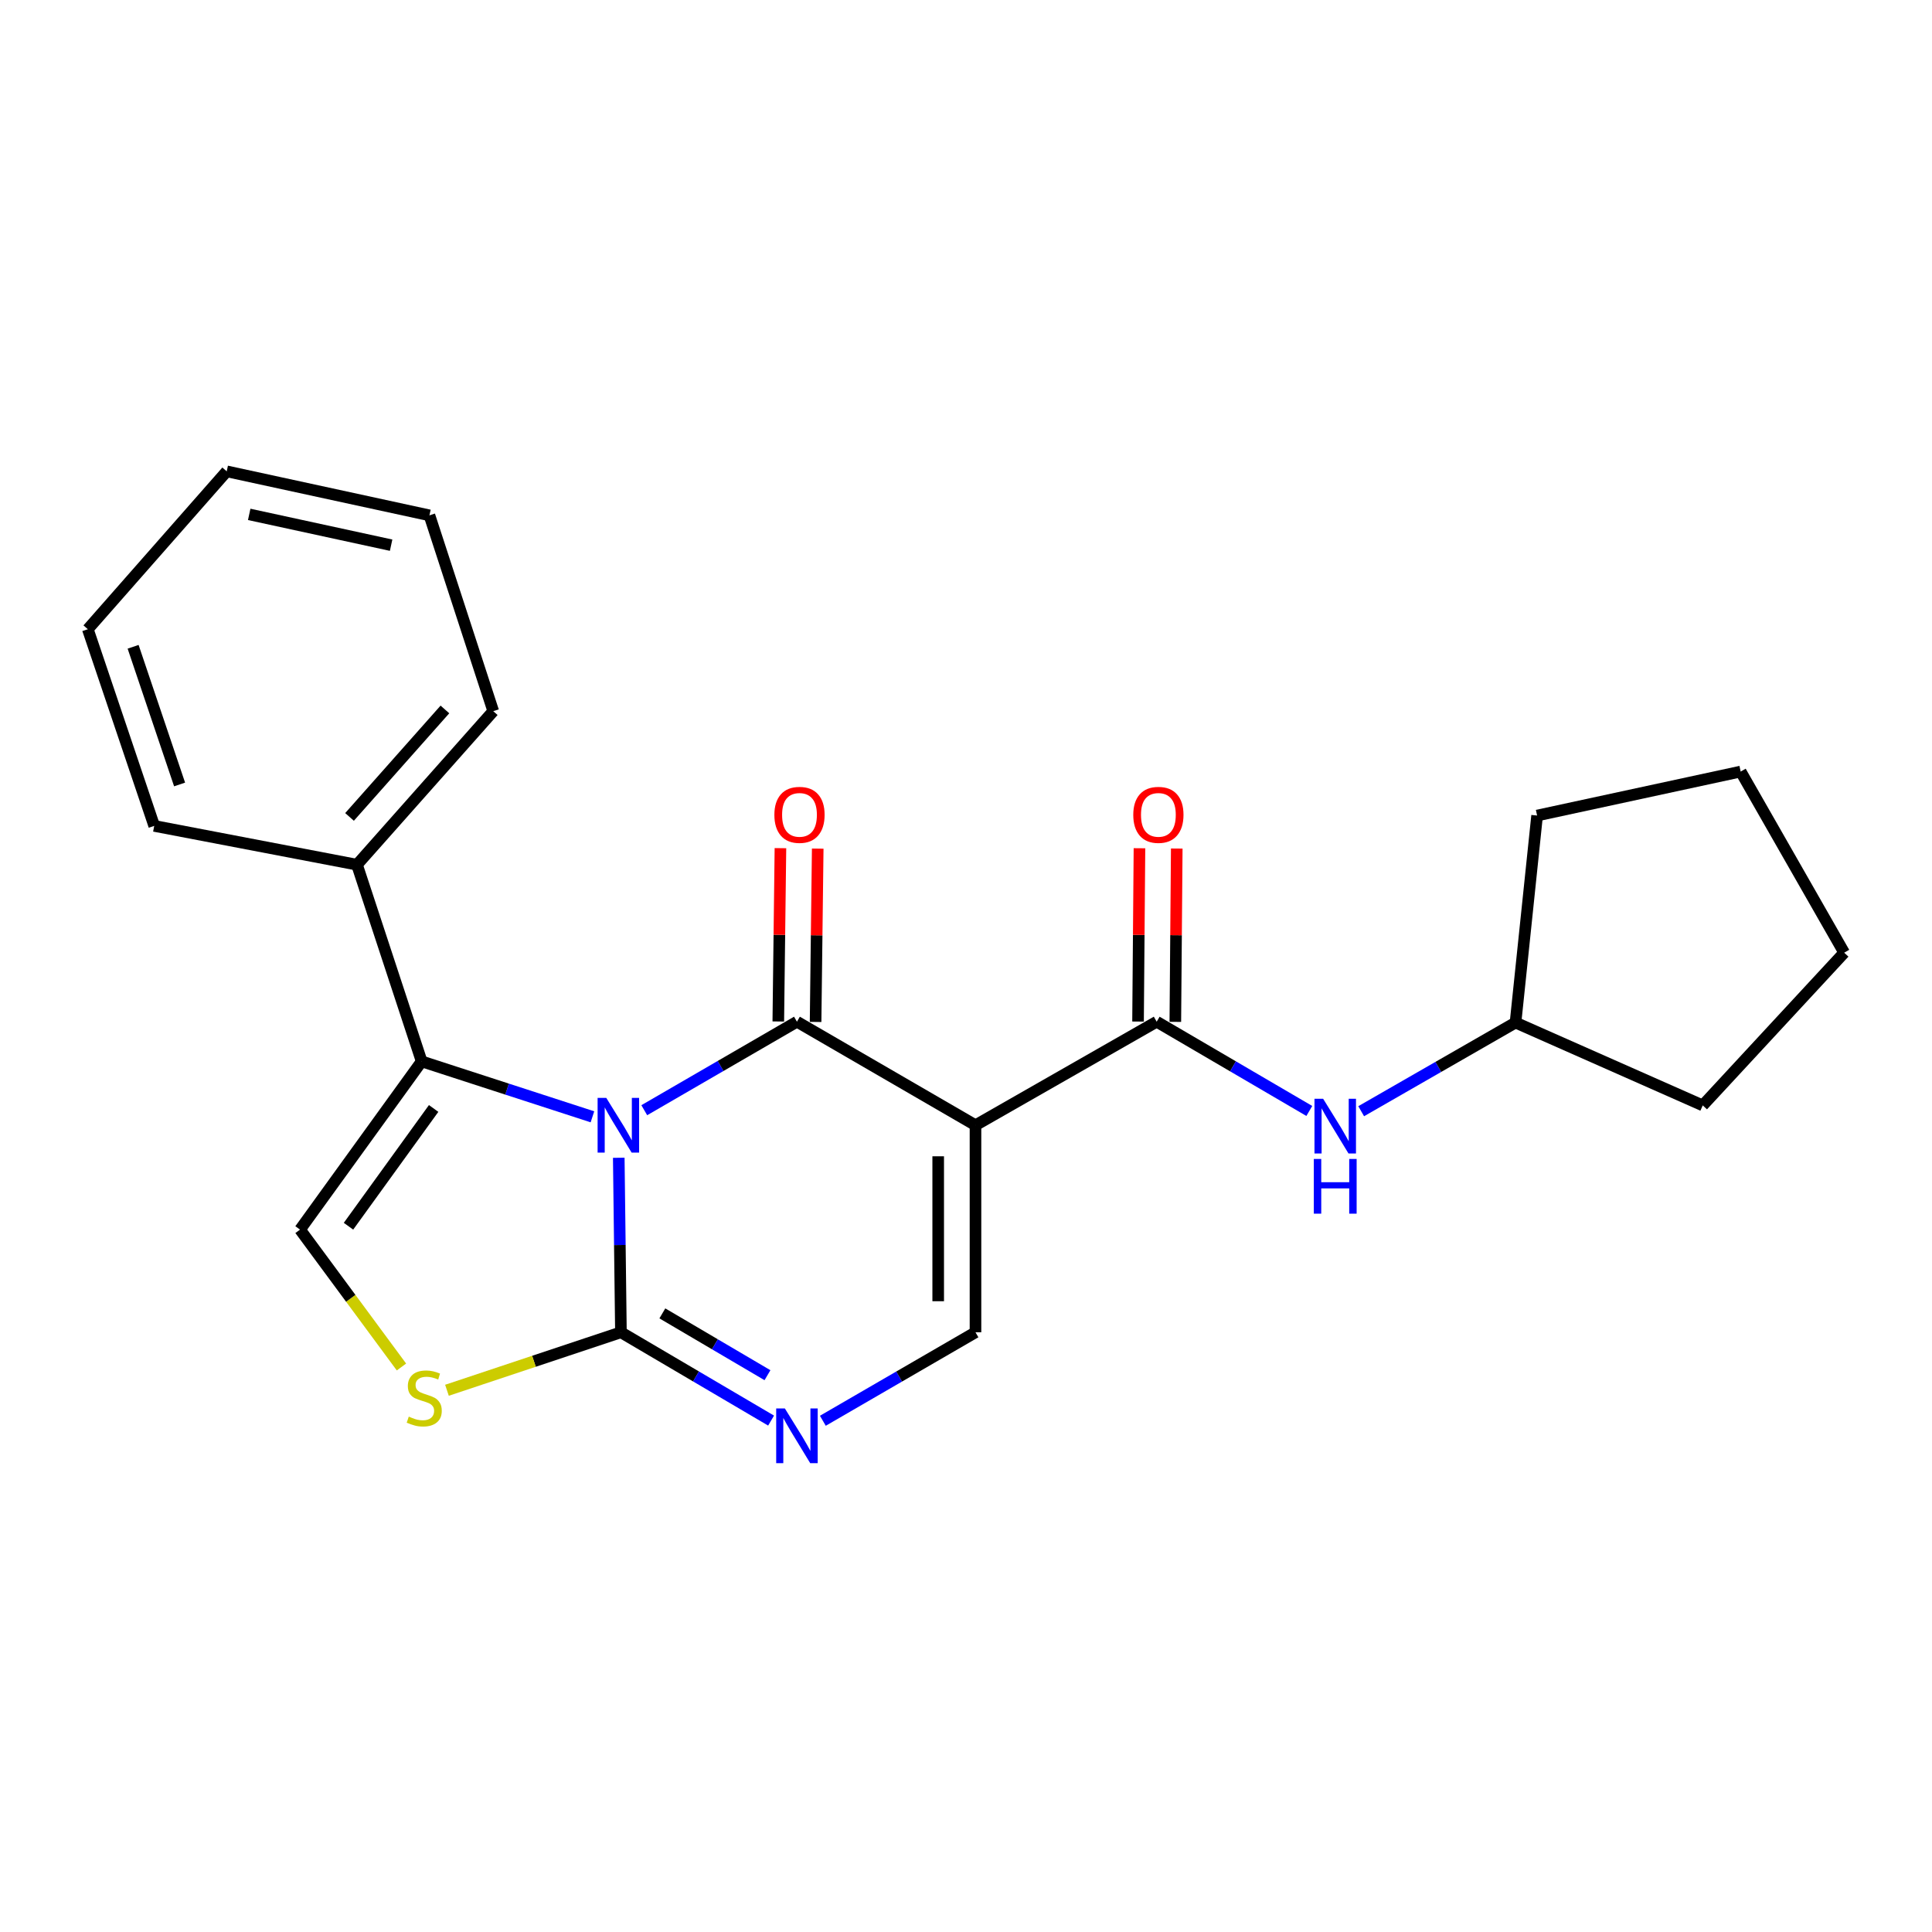 <?xml version='1.0' encoding='iso-8859-1'?>
<svg version='1.1' baseProfile='full'
              xmlns='http://www.w3.org/2000/svg'
                      xmlns:rdkit='http://www.rdkit.org/xml'
                      xmlns:xlink='http://www.w3.org/1999/xlink'
                  xml:space='preserve'
width='1000px' height='1000px' viewBox='0 0 1000 1000'>
<!-- END OF HEADER -->
<rect style='opacity:1.0;fill:#FFFFFF;stroke:none' width='1000' height='1000' x='0' y='0'> </rect>
<path class='bond-0' d='M 333.472,574.644 L 372.984,551.738' style='fill:none;fill-rule:evenodd;stroke:#0000FF;stroke-width:6px;stroke-linecap:butt;stroke-linejoin:miter;stroke-opacity:1' />
<path class='bond-0' d='M 372.984,551.738 L 412.497,528.833' style='fill:none;fill-rule:evenodd;stroke:#000000;stroke-width:6px;stroke-linecap:butt;stroke-linejoin:miter;stroke-opacity:1' />
<path class='bond-2' d='M 320.27,599.258 L 320.83,644.423' style='fill:none;fill-rule:evenodd;stroke:#0000FF;stroke-width:6px;stroke-linecap:butt;stroke-linejoin:miter;stroke-opacity:1' />
<path class='bond-2' d='M 320.83,644.423 L 321.39,689.588' style='fill:none;fill-rule:evenodd;stroke:#000000;stroke-width:6px;stroke-linecap:butt;stroke-linejoin:miter;stroke-opacity:1' />
<path class='bond-3' d='M 306.645,578.063 L 262.448,563.716' style='fill:none;fill-rule:evenodd;stroke:#0000FF;stroke-width:6px;stroke-linecap:butt;stroke-linejoin:miter;stroke-opacity:1' />
<path class='bond-3' d='M 262.448,563.716 L 218.252,549.368' style='fill:none;fill-rule:evenodd;stroke:#000000;stroke-width:6px;stroke-linecap:butt;stroke-linejoin:miter;stroke-opacity:1' />
<path class='bond-1' d='M 412.497,528.833 L 504.911,582.418' style='fill:none;fill-rule:evenodd;stroke:#000000;stroke-width:6px;stroke-linecap:butt;stroke-linejoin:miter;stroke-opacity:1' />
<path class='bond-10' d='M 422.147,528.952 L 422.699,484.097' style='fill:none;fill-rule:evenodd;stroke:#000000;stroke-width:6px;stroke-linecap:butt;stroke-linejoin:miter;stroke-opacity:1' />
<path class='bond-10' d='M 422.699,484.097 L 423.251,439.242' style='fill:none;fill-rule:evenodd;stroke:#FF0000;stroke-width:6px;stroke-linecap:butt;stroke-linejoin:miter;stroke-opacity:1' />
<path class='bond-10' d='M 402.846,528.714 L 403.398,483.859' style='fill:none;fill-rule:evenodd;stroke:#000000;stroke-width:6px;stroke-linecap:butt;stroke-linejoin:miter;stroke-opacity:1' />
<path class='bond-10' d='M 403.398,483.859 L 403.951,439.004' style='fill:none;fill-rule:evenodd;stroke:#FF0000;stroke-width:6px;stroke-linecap:butt;stroke-linejoin:miter;stroke-opacity:1' />
<path class='bond-5' d='M 504.911,582.418 L 598.699,528.833' style='fill:none;fill-rule:evenodd;stroke:#000000;stroke-width:6px;stroke-linecap:butt;stroke-linejoin:miter;stroke-opacity:1' />
<path class='bond-24' d='M 504.911,582.418 L 504.911,689.588' style='fill:none;fill-rule:evenodd;stroke:#000000;stroke-width:6px;stroke-linecap:butt;stroke-linejoin:miter;stroke-opacity:1' />
<path class='bond-24' d='M 485.609,598.494 L 485.609,673.513' style='fill:none;fill-rule:evenodd;stroke:#000000;stroke-width:6px;stroke-linecap:butt;stroke-linejoin:miter;stroke-opacity:1' />
<path class='bond-4' d='M 321.39,689.588 L 360.252,712.441' style='fill:none;fill-rule:evenodd;stroke:#000000;stroke-width:6px;stroke-linecap:butt;stroke-linejoin:miter;stroke-opacity:1' />
<path class='bond-4' d='M 360.252,712.441 L 399.114,735.293' style='fill:none;fill-rule:evenodd;stroke:#0000FF;stroke-width:6px;stroke-linecap:butt;stroke-linejoin:miter;stroke-opacity:1' />
<path class='bond-4' d='M 342.833,679.805 L 370.037,695.802' style='fill:none;fill-rule:evenodd;stroke:#000000;stroke-width:6px;stroke-linecap:butt;stroke-linejoin:miter;stroke-opacity:1' />
<path class='bond-4' d='M 370.037,695.802 L 397.24,711.799' style='fill:none;fill-rule:evenodd;stroke:#0000FF;stroke-width:6px;stroke-linecap:butt;stroke-linejoin:miter;stroke-opacity:1' />
<path class='bond-7' d='M 321.39,689.588 L 276.367,704.593' style='fill:none;fill-rule:evenodd;stroke:#000000;stroke-width:6px;stroke-linecap:butt;stroke-linejoin:miter;stroke-opacity:1' />
<path class='bond-7' d='M 276.367,704.593 L 231.345,719.597' style='fill:none;fill-rule:evenodd;stroke:#CCCC00;stroke-width:6px;stroke-linecap:butt;stroke-linejoin:miter;stroke-opacity:1' />
<path class='bond-8' d='M 218.252,549.368 L 155.295,636.443' style='fill:none;fill-rule:evenodd;stroke:#000000;stroke-width:6px;stroke-linecap:butt;stroke-linejoin:miter;stroke-opacity:1' />
<path class='bond-8' d='M 224.45,573.739 L 180.38,634.691' style='fill:none;fill-rule:evenodd;stroke:#000000;stroke-width:6px;stroke-linecap:butt;stroke-linejoin:miter;stroke-opacity:1' />
<path class='bond-12' d='M 218.252,549.368 L 184.774,447.571' style='fill:none;fill-rule:evenodd;stroke:#000000;stroke-width:6px;stroke-linecap:butt;stroke-linejoin:miter;stroke-opacity:1' />
<path class='bond-6' d='M 425.907,735.388 L 465.409,712.488' style='fill:none;fill-rule:evenodd;stroke:#0000FF;stroke-width:6px;stroke-linecap:butt;stroke-linejoin:miter;stroke-opacity:1' />
<path class='bond-6' d='M 465.409,712.488 L 504.911,689.588' style='fill:none;fill-rule:evenodd;stroke:#000000;stroke-width:6px;stroke-linecap:butt;stroke-linejoin:miter;stroke-opacity:1' />
<path class='bond-9' d='M 598.699,528.833 L 638.198,551.933' style='fill:none;fill-rule:evenodd;stroke:#000000;stroke-width:6px;stroke-linecap:butt;stroke-linejoin:miter;stroke-opacity:1' />
<path class='bond-9' d='M 638.198,551.933 L 677.697,575.033' style='fill:none;fill-rule:evenodd;stroke:#0000FF;stroke-width:6px;stroke-linecap:butt;stroke-linejoin:miter;stroke-opacity:1' />
<path class='bond-11' d='M 608.349,528.912 L 608.717,484.057' style='fill:none;fill-rule:evenodd;stroke:#000000;stroke-width:6px;stroke-linecap:butt;stroke-linejoin:miter;stroke-opacity:1' />
<path class='bond-11' d='M 608.717,484.057 L 609.086,439.202' style='fill:none;fill-rule:evenodd;stroke:#FF0000;stroke-width:6px;stroke-linecap:butt;stroke-linejoin:miter;stroke-opacity:1' />
<path class='bond-11' d='M 589.048,528.754 L 589.416,483.899' style='fill:none;fill-rule:evenodd;stroke:#000000;stroke-width:6px;stroke-linecap:butt;stroke-linejoin:miter;stroke-opacity:1' />
<path class='bond-11' d='M 589.416,483.899 L 589.784,439.044' style='fill:none;fill-rule:evenodd;stroke:#FF0000;stroke-width:6px;stroke-linecap:butt;stroke-linejoin:miter;stroke-opacity:1' />
<path class='bond-23' d='M 207.796,707.554 L 181.545,671.998' style='fill:none;fill-rule:evenodd;stroke:#CCCC00;stroke-width:6px;stroke-linecap:butt;stroke-linejoin:miter;stroke-opacity:1' />
<path class='bond-23' d='M 181.545,671.998 L 155.295,636.443' style='fill:none;fill-rule:evenodd;stroke:#000000;stroke-width:6px;stroke-linecap:butt;stroke-linejoin:miter;stroke-opacity:1' />
<path class='bond-13' d='M 704.544,575.166 L 744.486,552.224' style='fill:none;fill-rule:evenodd;stroke:#0000FF;stroke-width:6px;stroke-linecap:butt;stroke-linejoin:miter;stroke-opacity:1' />
<path class='bond-13' d='M 744.486,552.224 L 784.429,529.283' style='fill:none;fill-rule:evenodd;stroke:#000000;stroke-width:6px;stroke-linecap:butt;stroke-linejoin:miter;stroke-opacity:1' />
<path class='bond-14' d='M 184.774,447.571 L 255.302,368.099' style='fill:none;fill-rule:evenodd;stroke:#000000;stroke-width:6px;stroke-linecap:butt;stroke-linejoin:miter;stroke-opacity:1' />
<path class='bond-14' d='M 180.916,422.838 L 230.286,367.208' style='fill:none;fill-rule:evenodd;stroke:#000000;stroke-width:6px;stroke-linecap:butt;stroke-linejoin:miter;stroke-opacity:1' />
<path class='bond-15' d='M 184.774,447.571 L 79.823,427.486' style='fill:none;fill-rule:evenodd;stroke:#000000;stroke-width:6px;stroke-linecap:butt;stroke-linejoin:miter;stroke-opacity:1' />
<path class='bond-16' d='M 784.429,529.283 L 881.336,572.156' style='fill:none;fill-rule:evenodd;stroke:#000000;stroke-width:6px;stroke-linecap:butt;stroke-linejoin:miter;stroke-opacity:1' />
<path class='bond-17' d='M 784.429,529.283 L 795.603,422.124' style='fill:none;fill-rule:evenodd;stroke:#000000;stroke-width:6px;stroke-linecap:butt;stroke-linejoin:miter;stroke-opacity:1' />
<path class='bond-19' d='M 255.302,368.099 L 222.273,266.741' style='fill:none;fill-rule:evenodd;stroke:#000000;stroke-width:6px;stroke-linecap:butt;stroke-linejoin:miter;stroke-opacity:1' />
<path class='bond-18' d='M 79.823,427.486 L 45.455,325.677' style='fill:none;fill-rule:evenodd;stroke:#000000;stroke-width:6px;stroke-linecap:butt;stroke-linejoin:miter;stroke-opacity:1' />
<path class='bond-18' d='M 92.956,406.041 L 68.898,334.775' style='fill:none;fill-rule:evenodd;stroke:#000000;stroke-width:6px;stroke-linecap:butt;stroke-linejoin:miter;stroke-opacity:1' />
<path class='bond-21' d='M 881.336,572.156 L 954.545,493.113' style='fill:none;fill-rule:evenodd;stroke:#000000;stroke-width:6px;stroke-linecap:butt;stroke-linejoin:miter;stroke-opacity:1' />
<path class='bond-20' d='M 795.603,422.124 L 900.971,399.358' style='fill:none;fill-rule:evenodd;stroke:#000000;stroke-width:6px;stroke-linecap:butt;stroke-linejoin:miter;stroke-opacity:1' />
<path class='bond-22' d='M 45.455,325.677 L 117.345,243.965' style='fill:none;fill-rule:evenodd;stroke:#000000;stroke-width:6px;stroke-linecap:butt;stroke-linejoin:miter;stroke-opacity:1' />
<path class='bond-25' d='M 222.273,266.741 L 117.345,243.965' style='fill:none;fill-rule:evenodd;stroke:#000000;stroke-width:6px;stroke-linecap:butt;stroke-linejoin:miter;stroke-opacity:1' />
<path class='bond-25' d='M 202.44,282.188 L 128.989,266.244' style='fill:none;fill-rule:evenodd;stroke:#000000;stroke-width:6px;stroke-linecap:butt;stroke-linejoin:miter;stroke-opacity:1' />
<path class='bond-26' d='M 900.971,399.358 L 954.545,493.113' style='fill:none;fill-rule:evenodd;stroke:#000000;stroke-width:6px;stroke-linecap:butt;stroke-linejoin:miter;stroke-opacity:1' />
<path  class='atom-0' d='M 313.801 568.258
L 323.081 583.258
Q 324.001 584.738, 325.481 587.418
Q 326.961 590.098, 327.041 590.258
L 327.041 568.258
L 330.801 568.258
L 330.801 596.578
L 326.921 596.578
L 316.961 580.178
Q 315.801 578.258, 314.561 576.058
Q 313.361 573.858, 313.001 573.178
L 313.001 596.578
L 309.321 596.578
L 309.321 568.258
L 313.801 568.258
' fill='#0000FF'/>
<path  class='atom-5' d='M 406.237 729.003
L 415.517 744.003
Q 416.437 745.483, 417.917 748.163
Q 419.397 750.843, 419.477 751.003
L 419.477 729.003
L 423.237 729.003
L 423.237 757.323
L 419.357 757.323
L 409.397 740.923
Q 408.237 739.003, 406.997 736.803
Q 405.797 734.603, 405.437 733.923
L 405.437 757.323
L 401.757 757.323
L 401.757 729.003
L 406.237 729.003
' fill='#0000FF'/>
<path  class='atom-8' d='M 211.582 733.237
Q 211.902 733.357, 213.222 733.917
Q 214.542 734.477, 215.982 734.837
Q 217.462 735.157, 218.902 735.157
Q 221.582 735.157, 223.142 733.877
Q 224.702 732.557, 224.702 730.277
Q 224.702 728.717, 223.902 727.757
Q 223.142 726.797, 221.942 726.277
Q 220.742 725.757, 218.742 725.157
Q 216.222 724.397, 214.702 723.677
Q 213.222 722.957, 212.142 721.437
Q 211.102 719.917, 211.102 717.357
Q 211.102 713.797, 213.502 711.597
Q 215.942 709.397, 220.742 709.397
Q 224.022 709.397, 227.742 710.957
L 226.822 714.037
Q 223.422 712.637, 220.862 712.637
Q 218.102 712.637, 216.582 713.797
Q 215.062 714.917, 215.102 716.877
Q 215.102 718.397, 215.862 719.317
Q 216.662 720.237, 217.782 720.757
Q 218.942 721.277, 220.862 721.877
Q 223.422 722.677, 224.942 723.477
Q 226.462 724.277, 227.542 725.917
Q 228.662 727.517, 228.662 730.277
Q 228.662 734.197, 226.022 736.317
Q 223.422 738.397, 219.062 738.397
Q 216.542 738.397, 214.622 737.837
Q 212.742 737.317, 210.502 736.397
L 211.582 733.237
' fill='#CCCC00'/>
<path  class='atom-10' d='M 684.853 568.719
L 694.133 583.719
Q 695.053 585.199, 696.533 587.879
Q 698.013 590.559, 698.093 590.719
L 698.093 568.719
L 701.853 568.719
L 701.853 597.039
L 697.973 597.039
L 688.013 580.639
Q 686.853 578.719, 685.613 576.519
Q 684.413 574.319, 684.053 573.639
L 684.053 597.039
L 680.373 597.039
L 680.373 568.719
L 684.853 568.719
' fill='#0000FF'/>
<path  class='atom-10' d='M 680.033 599.871
L 683.873 599.871
L 683.873 611.911
L 698.353 611.911
L 698.353 599.871
L 702.193 599.871
L 702.193 628.191
L 698.353 628.191
L 698.353 615.111
L 683.873 615.111
L 683.873 628.191
L 680.033 628.191
L 680.033 599.871
' fill='#0000FF'/>
<path  class='atom-11' d='M 400.816 421.764
Q 400.816 414.964, 404.176 411.164
Q 407.536 407.364, 413.816 407.364
Q 420.096 407.364, 423.456 411.164
Q 426.816 414.964, 426.816 421.764
Q 426.816 428.644, 423.416 432.564
Q 420.016 436.444, 413.816 436.444
Q 407.576 436.444, 404.176 432.564
Q 400.816 428.684, 400.816 421.764
M 413.816 433.244
Q 418.136 433.244, 420.456 430.364
Q 422.816 427.444, 422.816 421.764
Q 422.816 416.204, 420.456 413.404
Q 418.136 410.564, 413.816 410.564
Q 409.496 410.564, 407.136 413.364
Q 404.816 416.164, 404.816 421.764
Q 404.816 427.484, 407.136 430.364
Q 409.496 433.244, 413.816 433.244
' fill='#FF0000'/>
<path  class='atom-12' d='M 586.578 421.764
Q 586.578 414.964, 589.938 411.164
Q 593.298 407.364, 599.578 407.364
Q 605.858 407.364, 609.218 411.164
Q 612.578 414.964, 612.578 421.764
Q 612.578 428.644, 609.178 432.564
Q 605.778 436.444, 599.578 436.444
Q 593.338 436.444, 589.938 432.564
Q 586.578 428.684, 586.578 421.764
M 599.578 433.244
Q 603.898 433.244, 606.218 430.364
Q 608.578 427.444, 608.578 421.764
Q 608.578 416.204, 606.218 413.404
Q 603.898 410.564, 599.578 410.564
Q 595.258 410.564, 592.898 413.364
Q 590.578 416.164, 590.578 421.764
Q 590.578 427.484, 592.898 430.364
Q 595.258 433.244, 599.578 433.244
' fill='#FF0000'/>
</svg>
